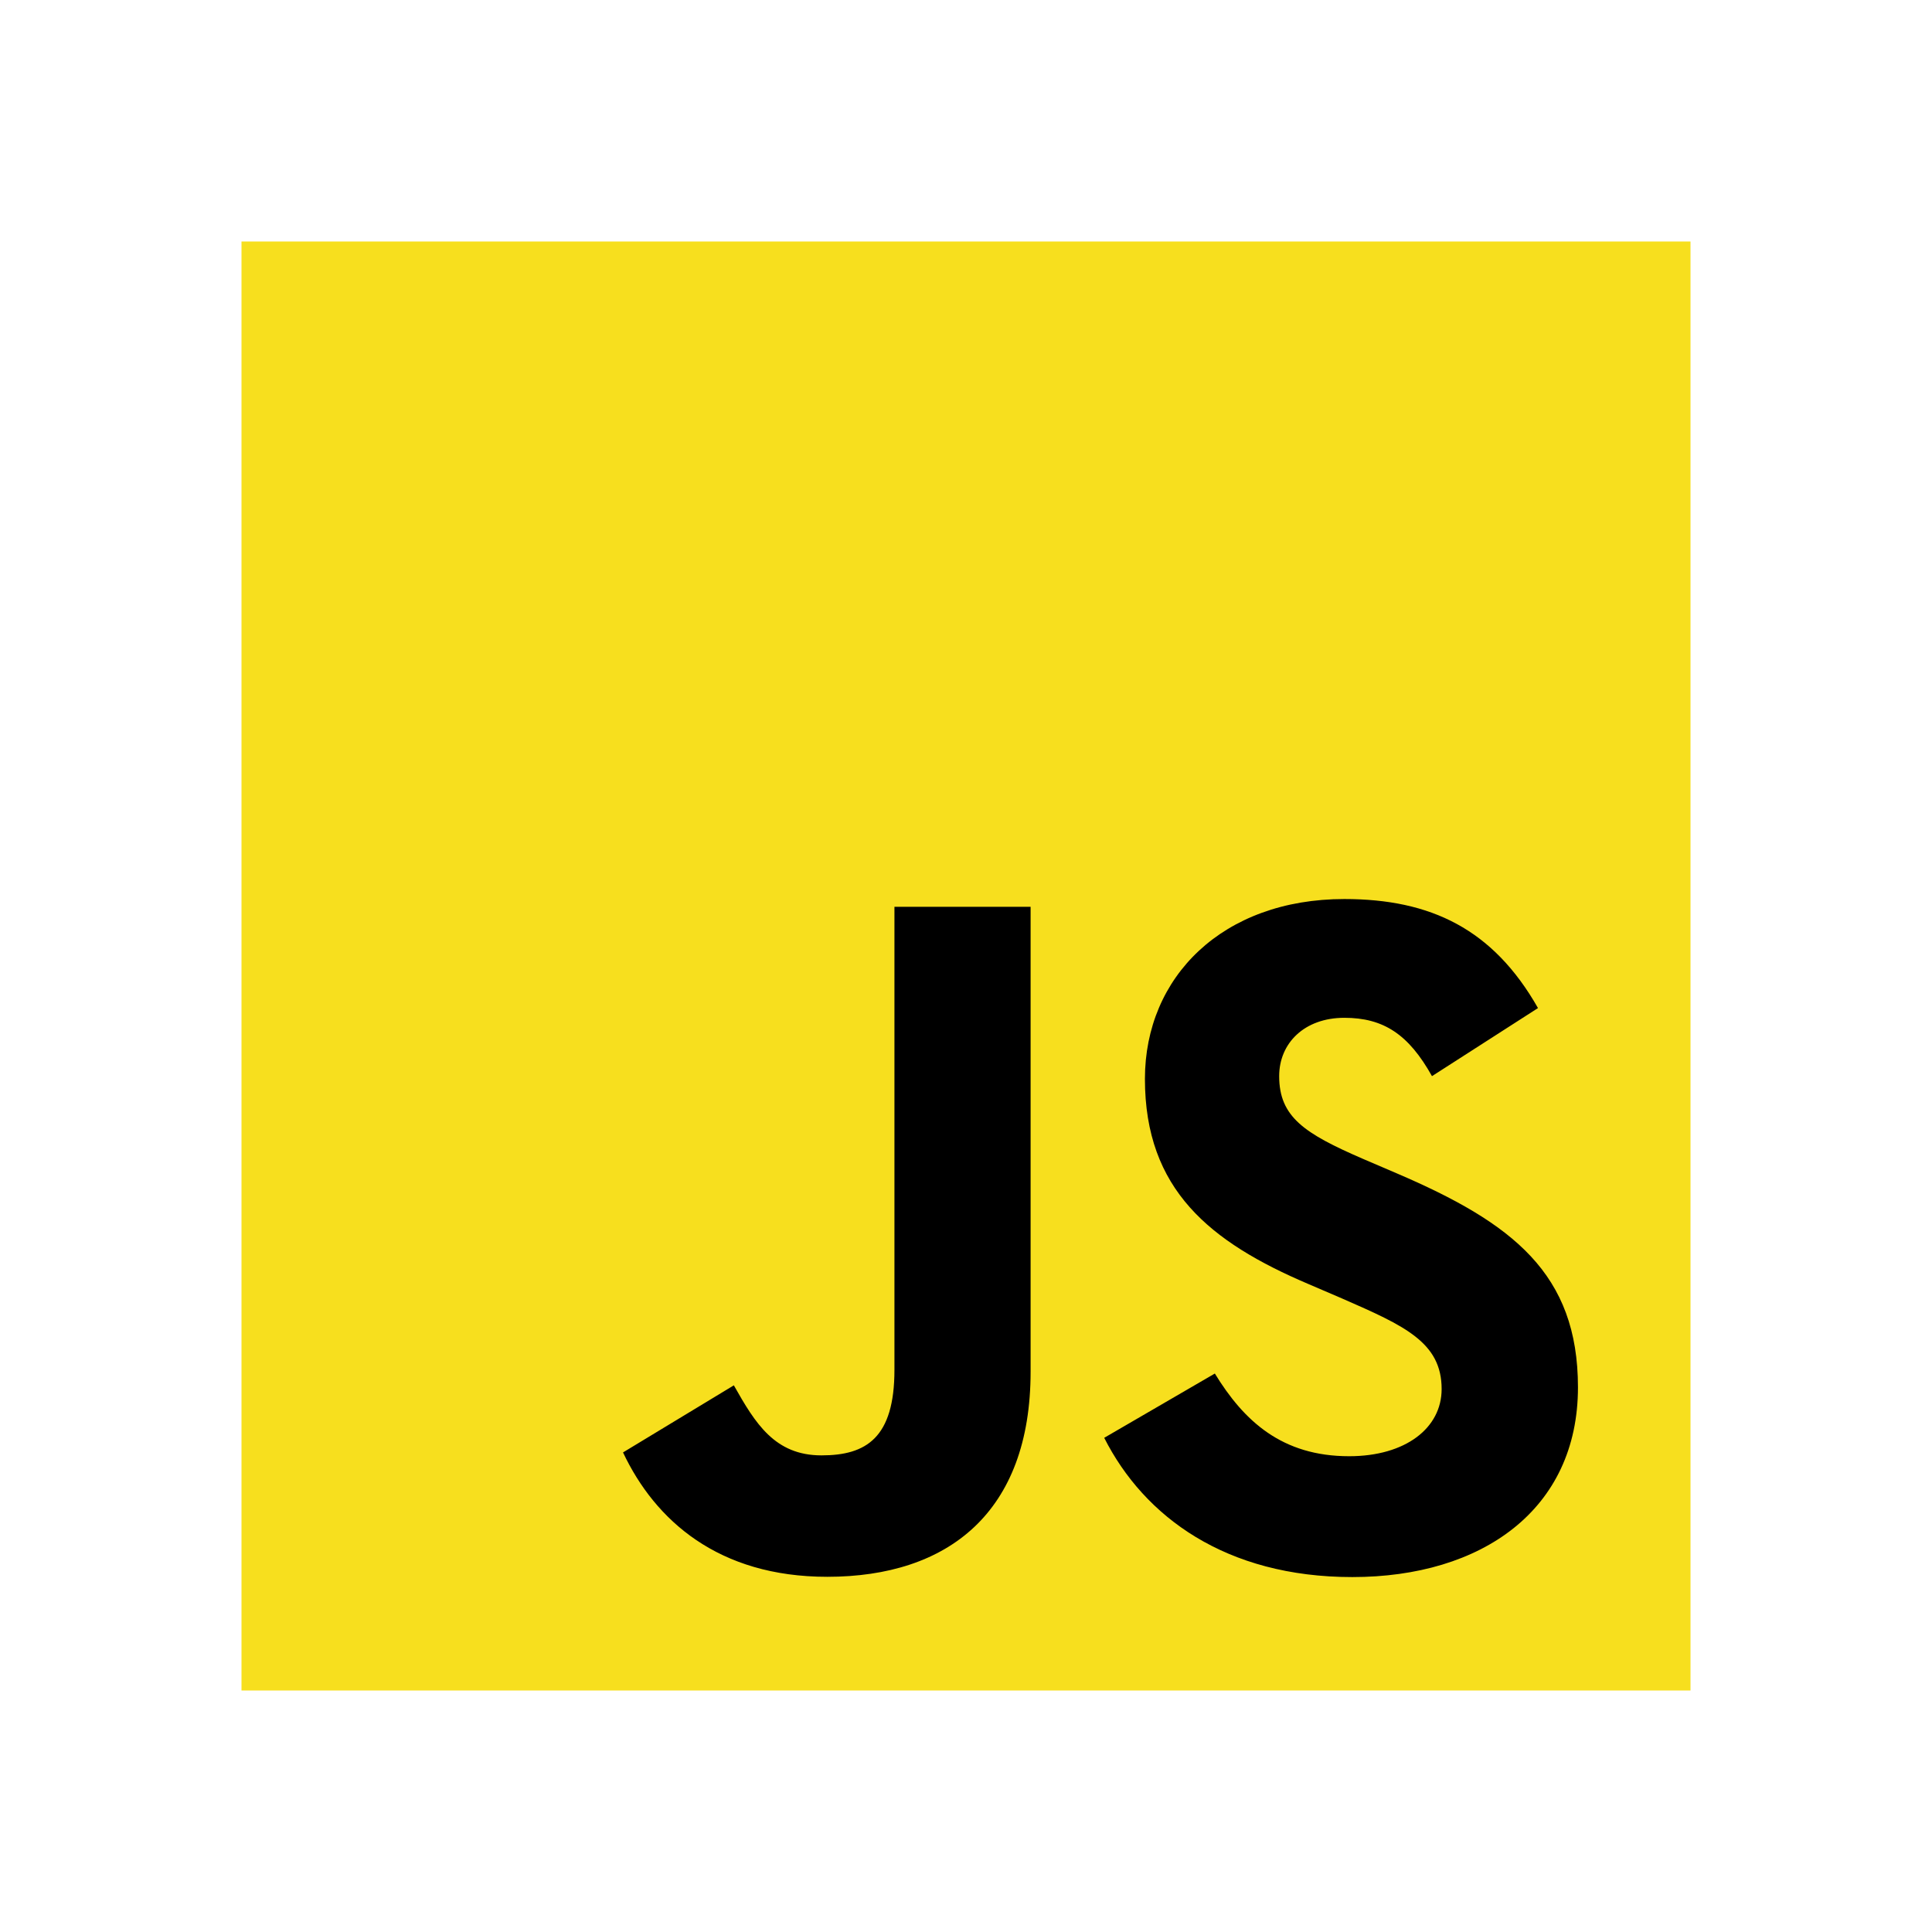 <svg width="80" height="80" viewBox="0 0 80 80" fill="none" xmlns="http://www.w3.org/2000/svg">
<path d="M70 10H10V70H70V10Z" fill="#F7DF1E"/>
<path d="M50.304 56.875C51.513 58.849 53.086 60.299 55.866 60.299C58.203 60.299 59.695 59.131 59.695 57.518C59.695 55.585 58.162 54.9 55.59 53.775L54.181 53.17C50.112 51.437 47.409 49.266 47.409 44.675C47.409 40.447 50.631 37.227 55.666 37.227C59.251 37.227 61.828 38.475 63.685 41.742L59.295 44.561C58.328 42.828 57.285 42.145 55.666 42.145C54.015 42.145 52.968 43.192 52.968 44.561C52.968 46.252 54.016 46.937 56.435 47.985L57.844 48.589C62.635 50.643 65.34 52.737 65.34 57.446C65.34 62.522 61.352 65.303 55.997 65.303C50.761 65.303 47.378 62.807 45.723 59.537L50.304 56.875ZM30.387 57.364C31.273 58.935 32.079 60.264 34.016 60.264C35.868 60.264 37.037 59.539 37.037 56.721V37.549H42.675V56.797C42.675 62.635 39.252 65.292 34.256 65.292C29.742 65.292 27.127 62.956 25.798 60.142L30.387 57.364Z" fill="black"/>
</svg>
